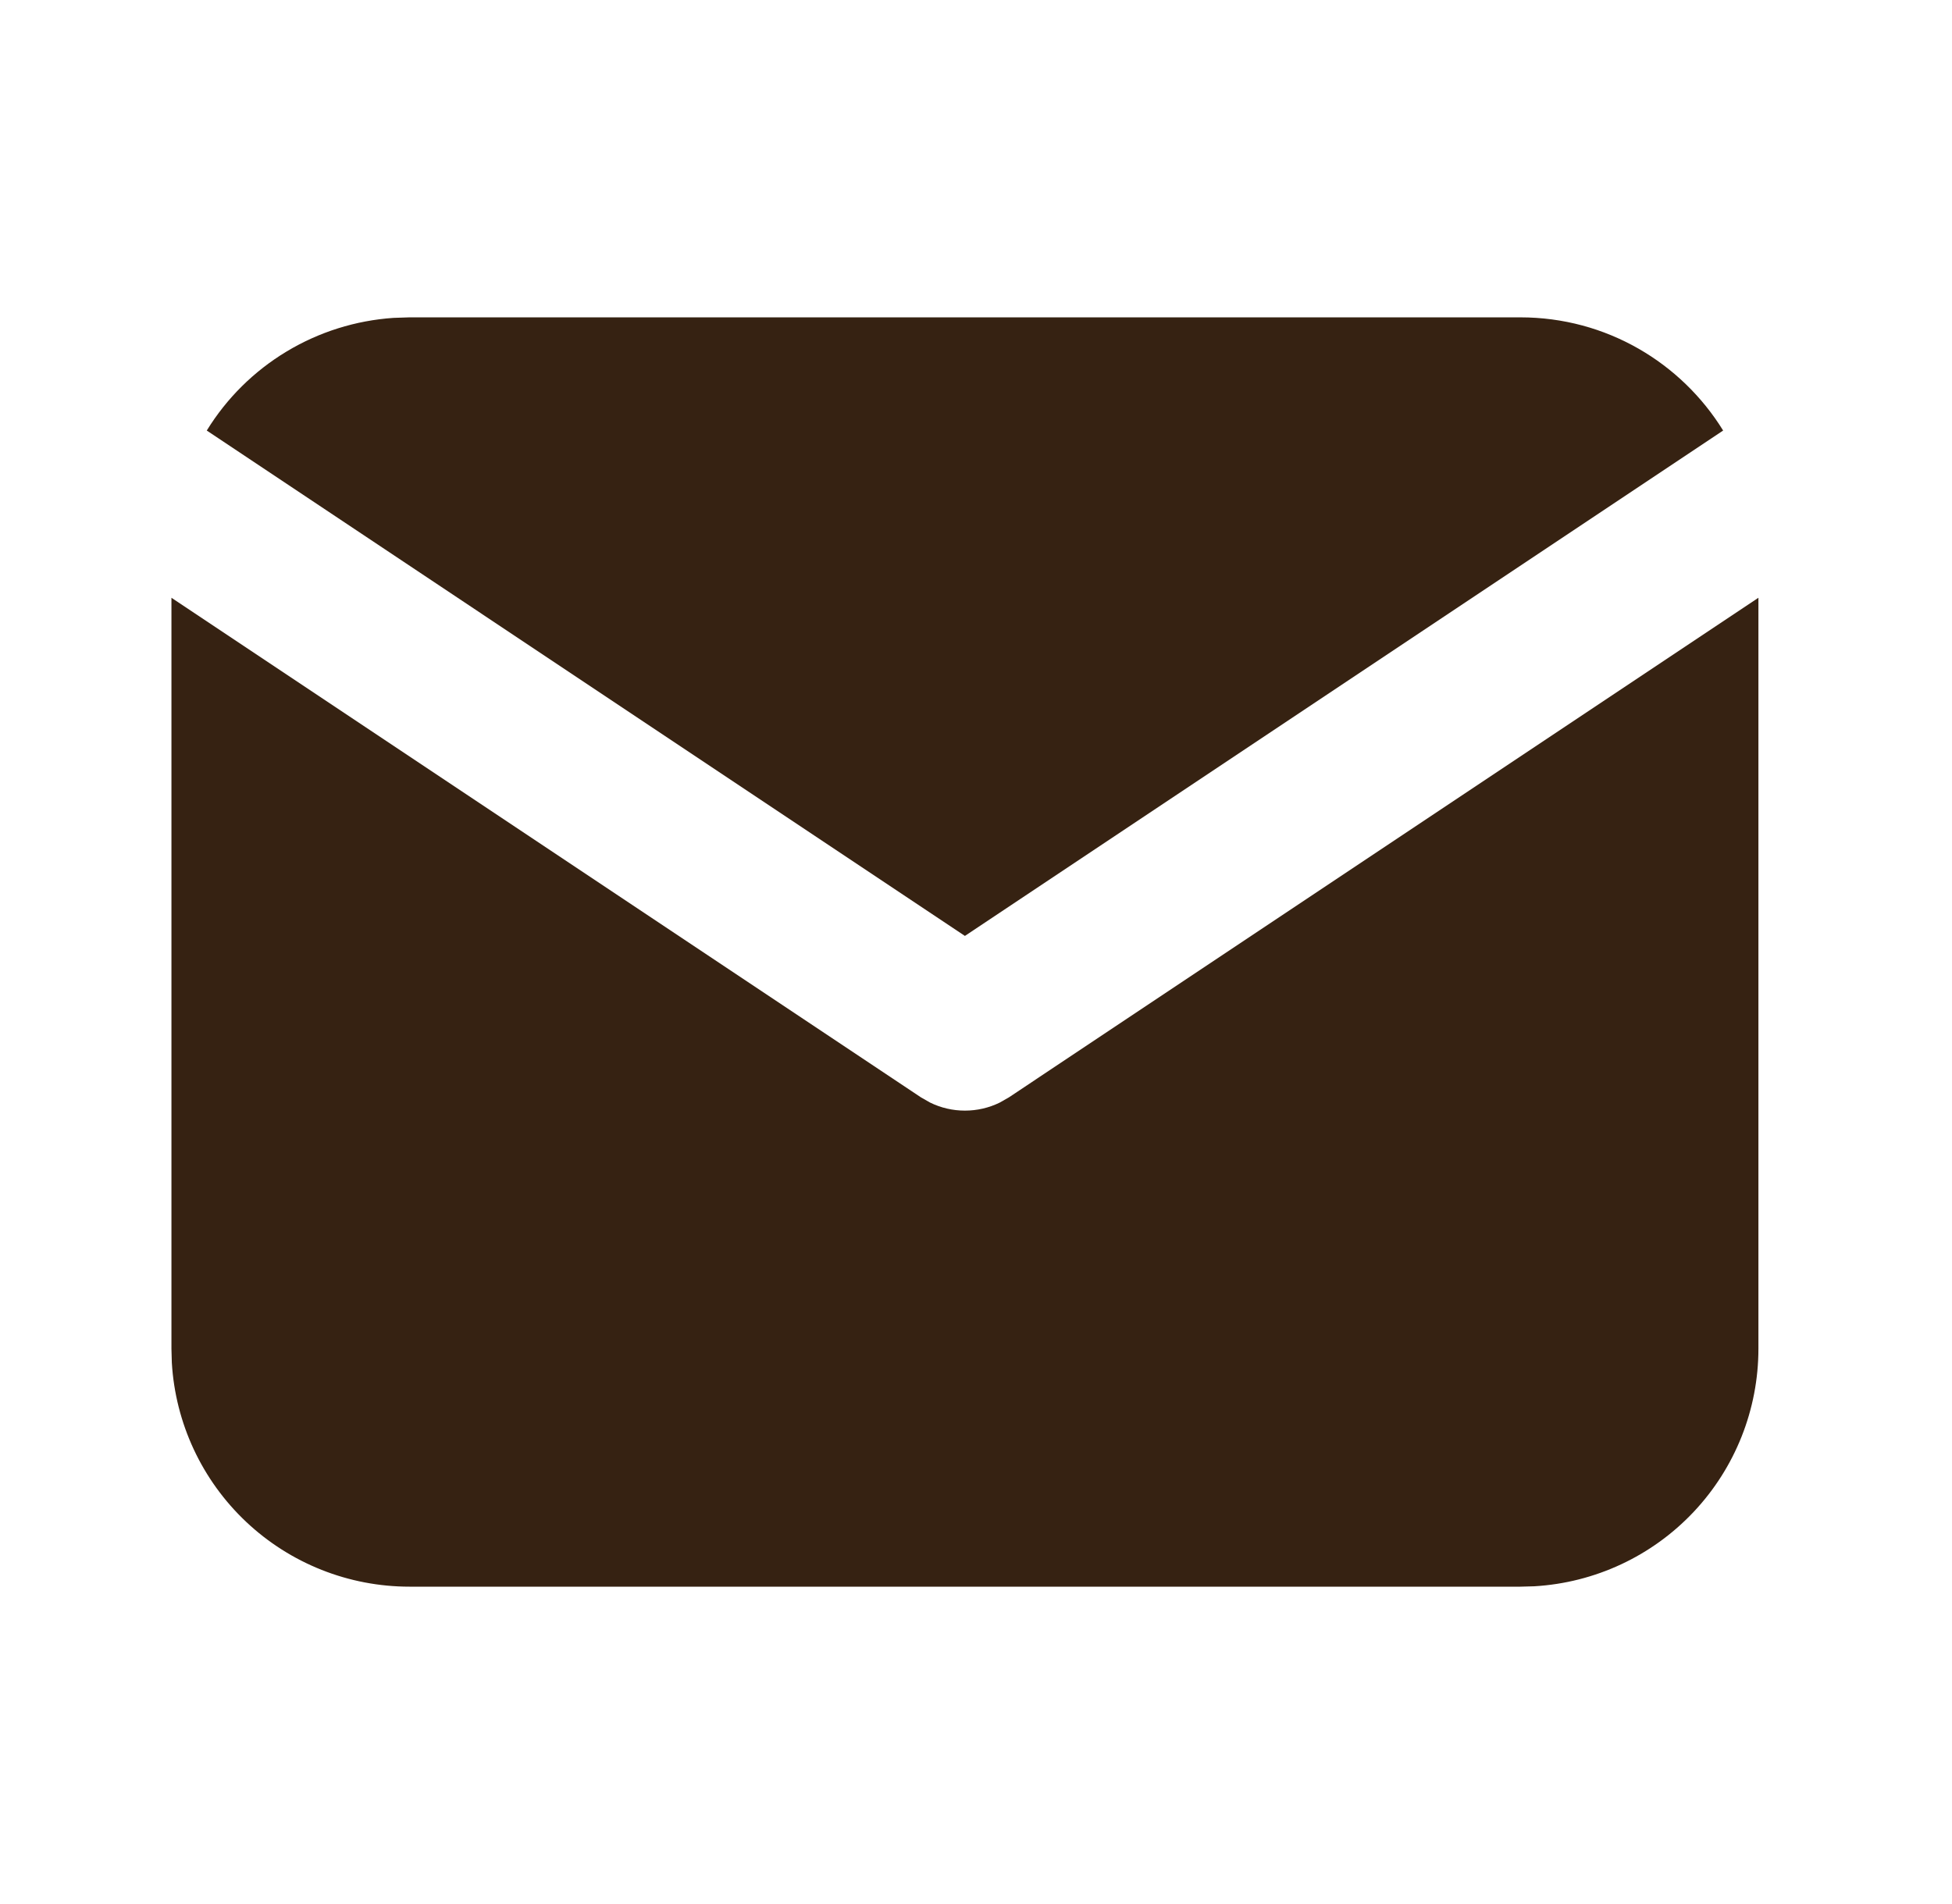 <svg width="41" height="40" viewBox="0 0 41 40" fill="none" xmlns="http://www.w3.org/2000/svg">
<path d="M36.934 12.558V28.333C36.934 29.609 36.447 30.836 35.572 31.764C34.697 32.692 33.501 33.25 32.227 33.325L31.934 33.333H8.601C7.325 33.333 6.098 32.846 5.17 31.971C4.242 31.096 3.684 29.9 3.609 28.627L3.601 28.333V12.558L19.343 23.053L19.536 23.163C19.764 23.275 20.014 23.332 20.267 23.332C20.521 23.332 20.771 23.275 20.999 23.163L21.192 23.053L36.934 12.558Z" fill="#362212"/>
<path d="M31.934 6.667C33.734 6.667 35.312 7.617 36.193 9.045L20.267 19.662L4.343 9.045C4.76 8.366 5.335 7.797 6.017 7.386C6.7 6.974 7.471 6.732 8.266 6.678L8.601 6.667H31.934Z" fill="#362212"/>
</svg>
